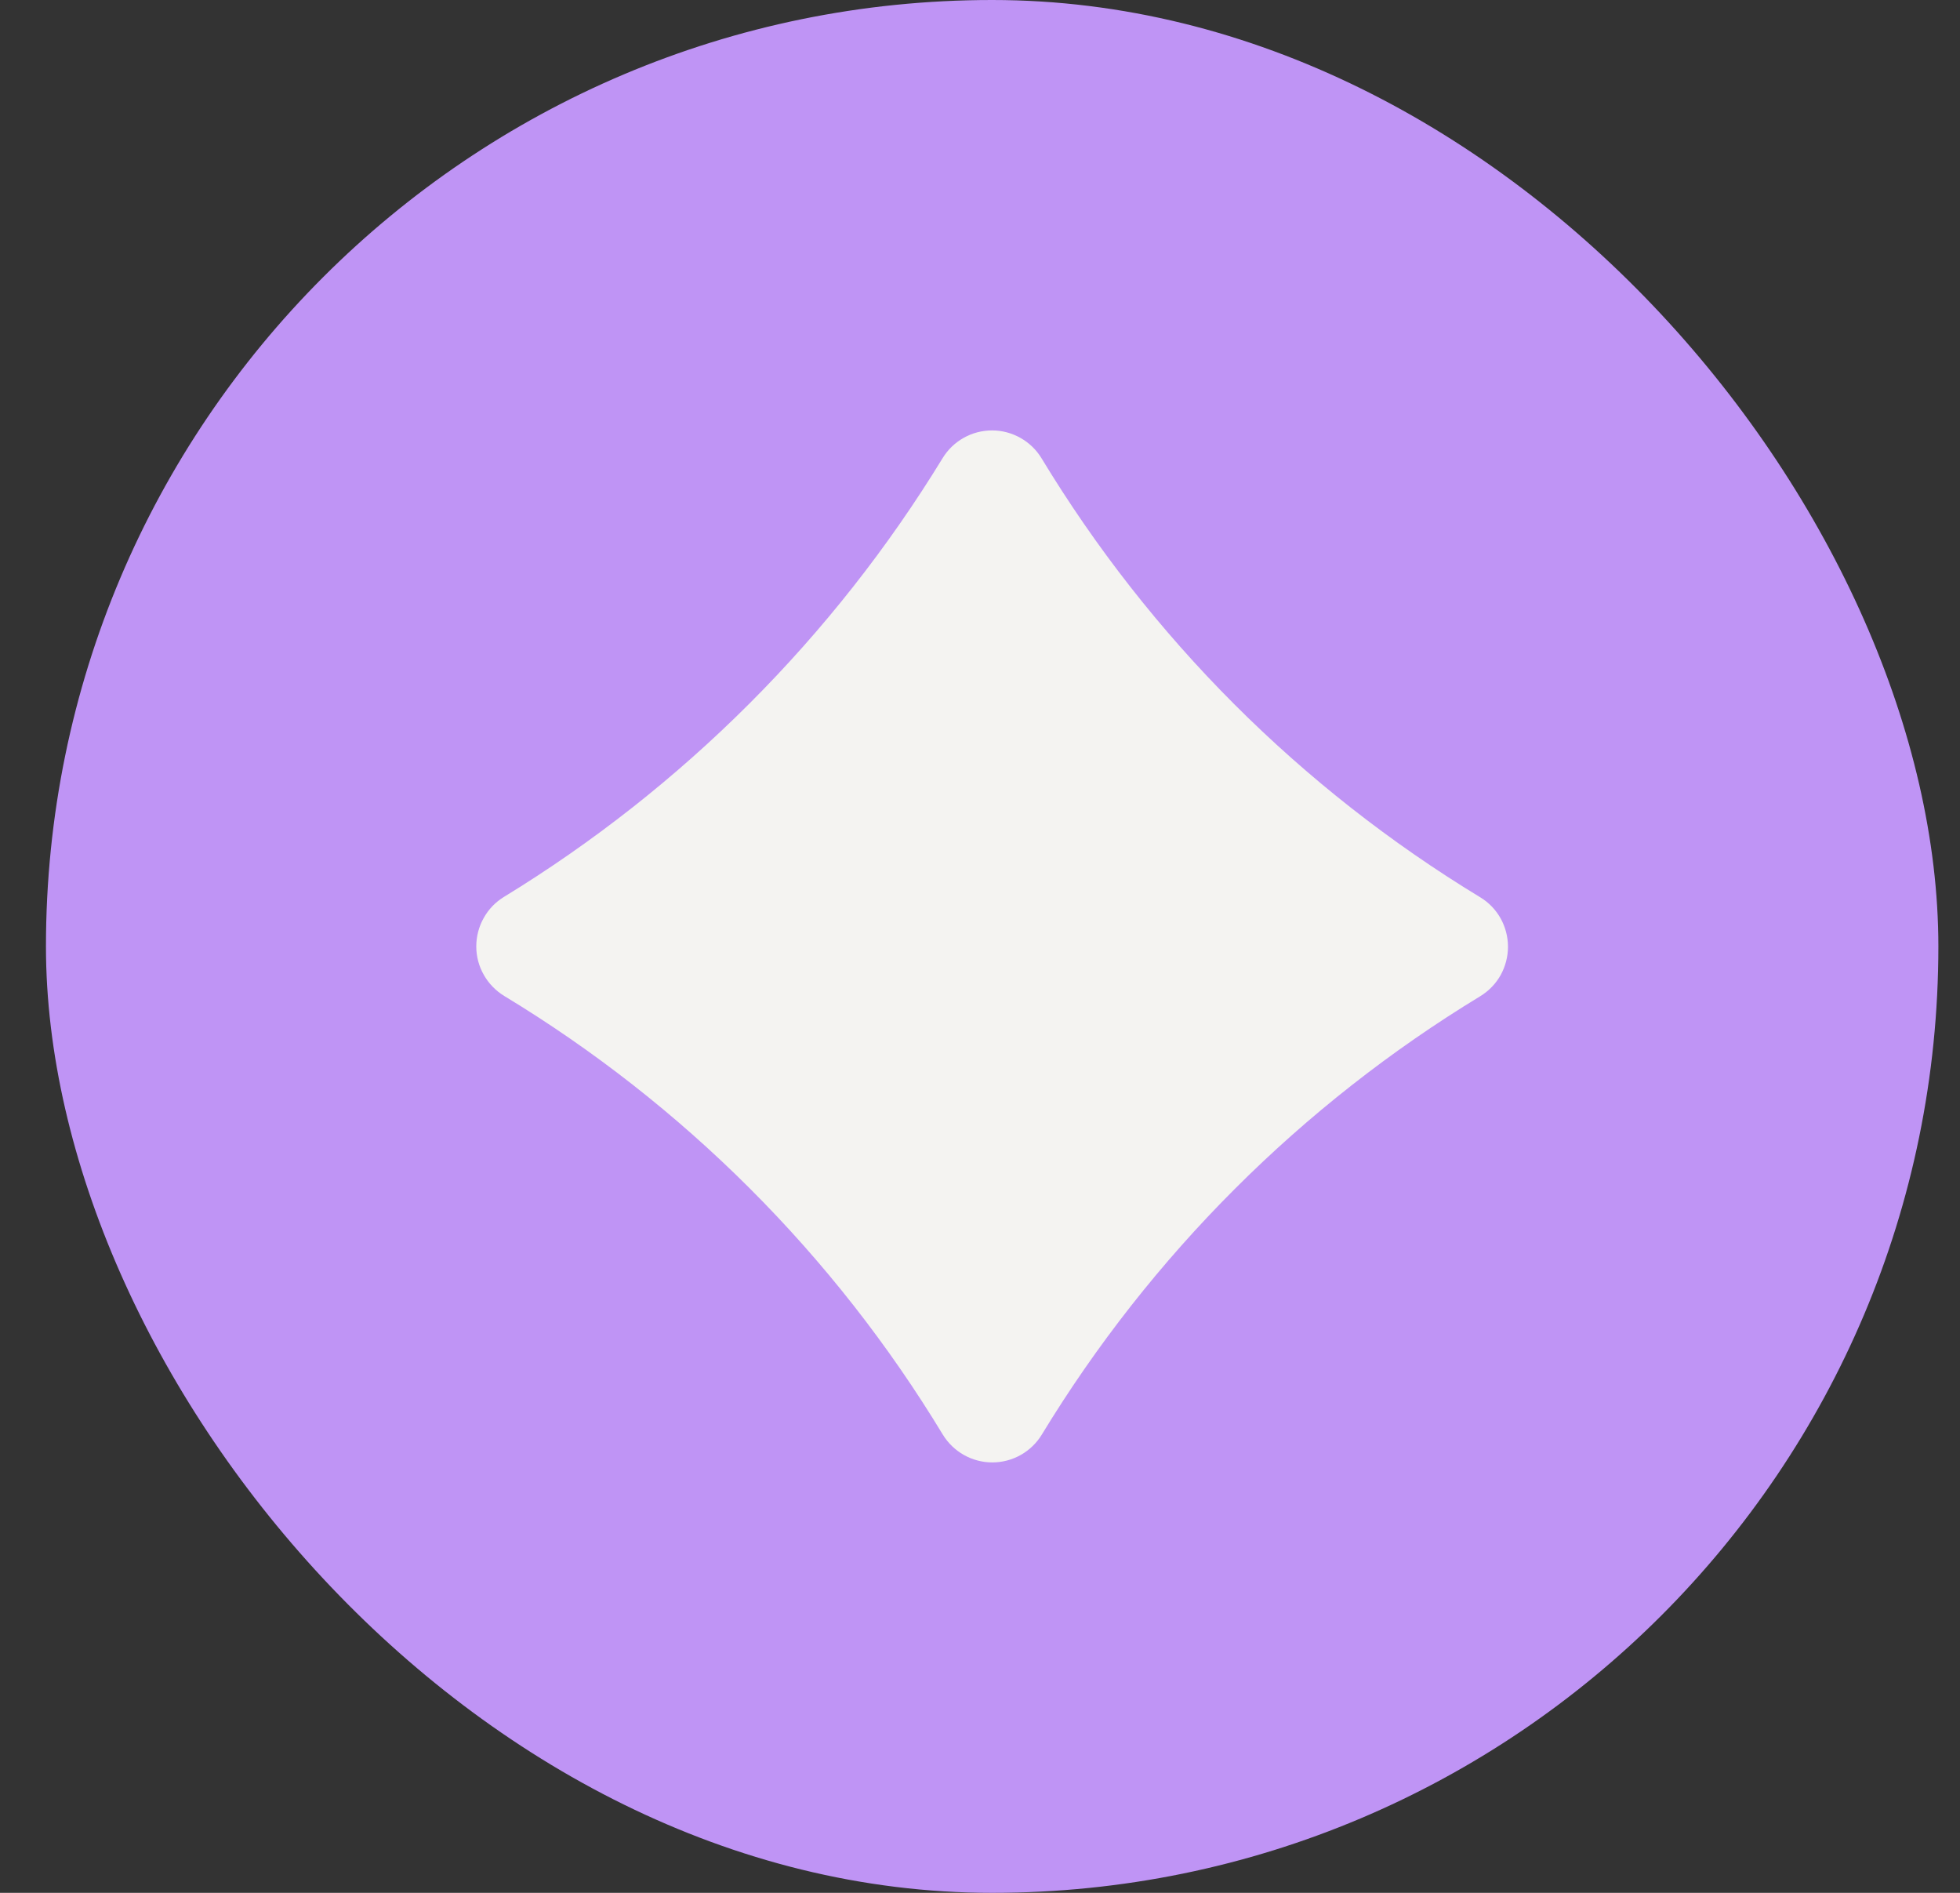 <svg width="29" height="28" viewBox="0 0 29 28" fill="none" xmlns="http://www.w3.org/2000/svg">
<rect x="0" y="0" width="29" height="28" fill="#333333" stroke="none"/>
<rect x="0.68" width="28" height="28" rx="14" fill="#BF94F5"/>
<path d="M21.901 14.737C22.027 14.66 22.131 14.553 22.203 14.425C22.274 14.296 22.312 14.152 22.312 14.005C22.312 13.858 22.274 13.713 22.203 13.585C22.131 13.457 22.027 13.349 21.901 13.273C20.578 12.47 19.357 11.512 18.263 10.418C17.169 9.324 16.212 8.102 15.411 6.78C15.335 6.654 15.227 6.55 15.099 6.478C14.971 6.406 14.827 6.367 14.68 6.367C14.533 6.367 14.388 6.404 14.26 6.476C14.131 6.548 14.024 6.651 13.947 6.777C13.141 8.096 12.181 9.315 11.088 10.408C9.995 11.501 8.776 12.461 7.456 13.268C7.331 13.344 7.227 13.452 7.156 13.581C7.084 13.709 7.047 13.854 7.047 14.001C7.047 14.148 7.085 14.292 7.158 14.42C7.23 14.548 7.334 14.655 7.459 14.732C8.778 15.53 9.997 16.485 11.088 17.574C12.186 18.67 13.147 19.895 13.95 21.222C14.027 21.347 14.134 21.451 14.262 21.523C14.391 21.595 14.535 21.633 14.682 21.633C14.829 21.633 14.974 21.595 15.102 21.523C15.23 21.451 15.338 21.347 15.414 21.222C17.026 18.571 19.251 16.347 21.901 14.737Z" fill="#F4F3F1"/>
</svg>
